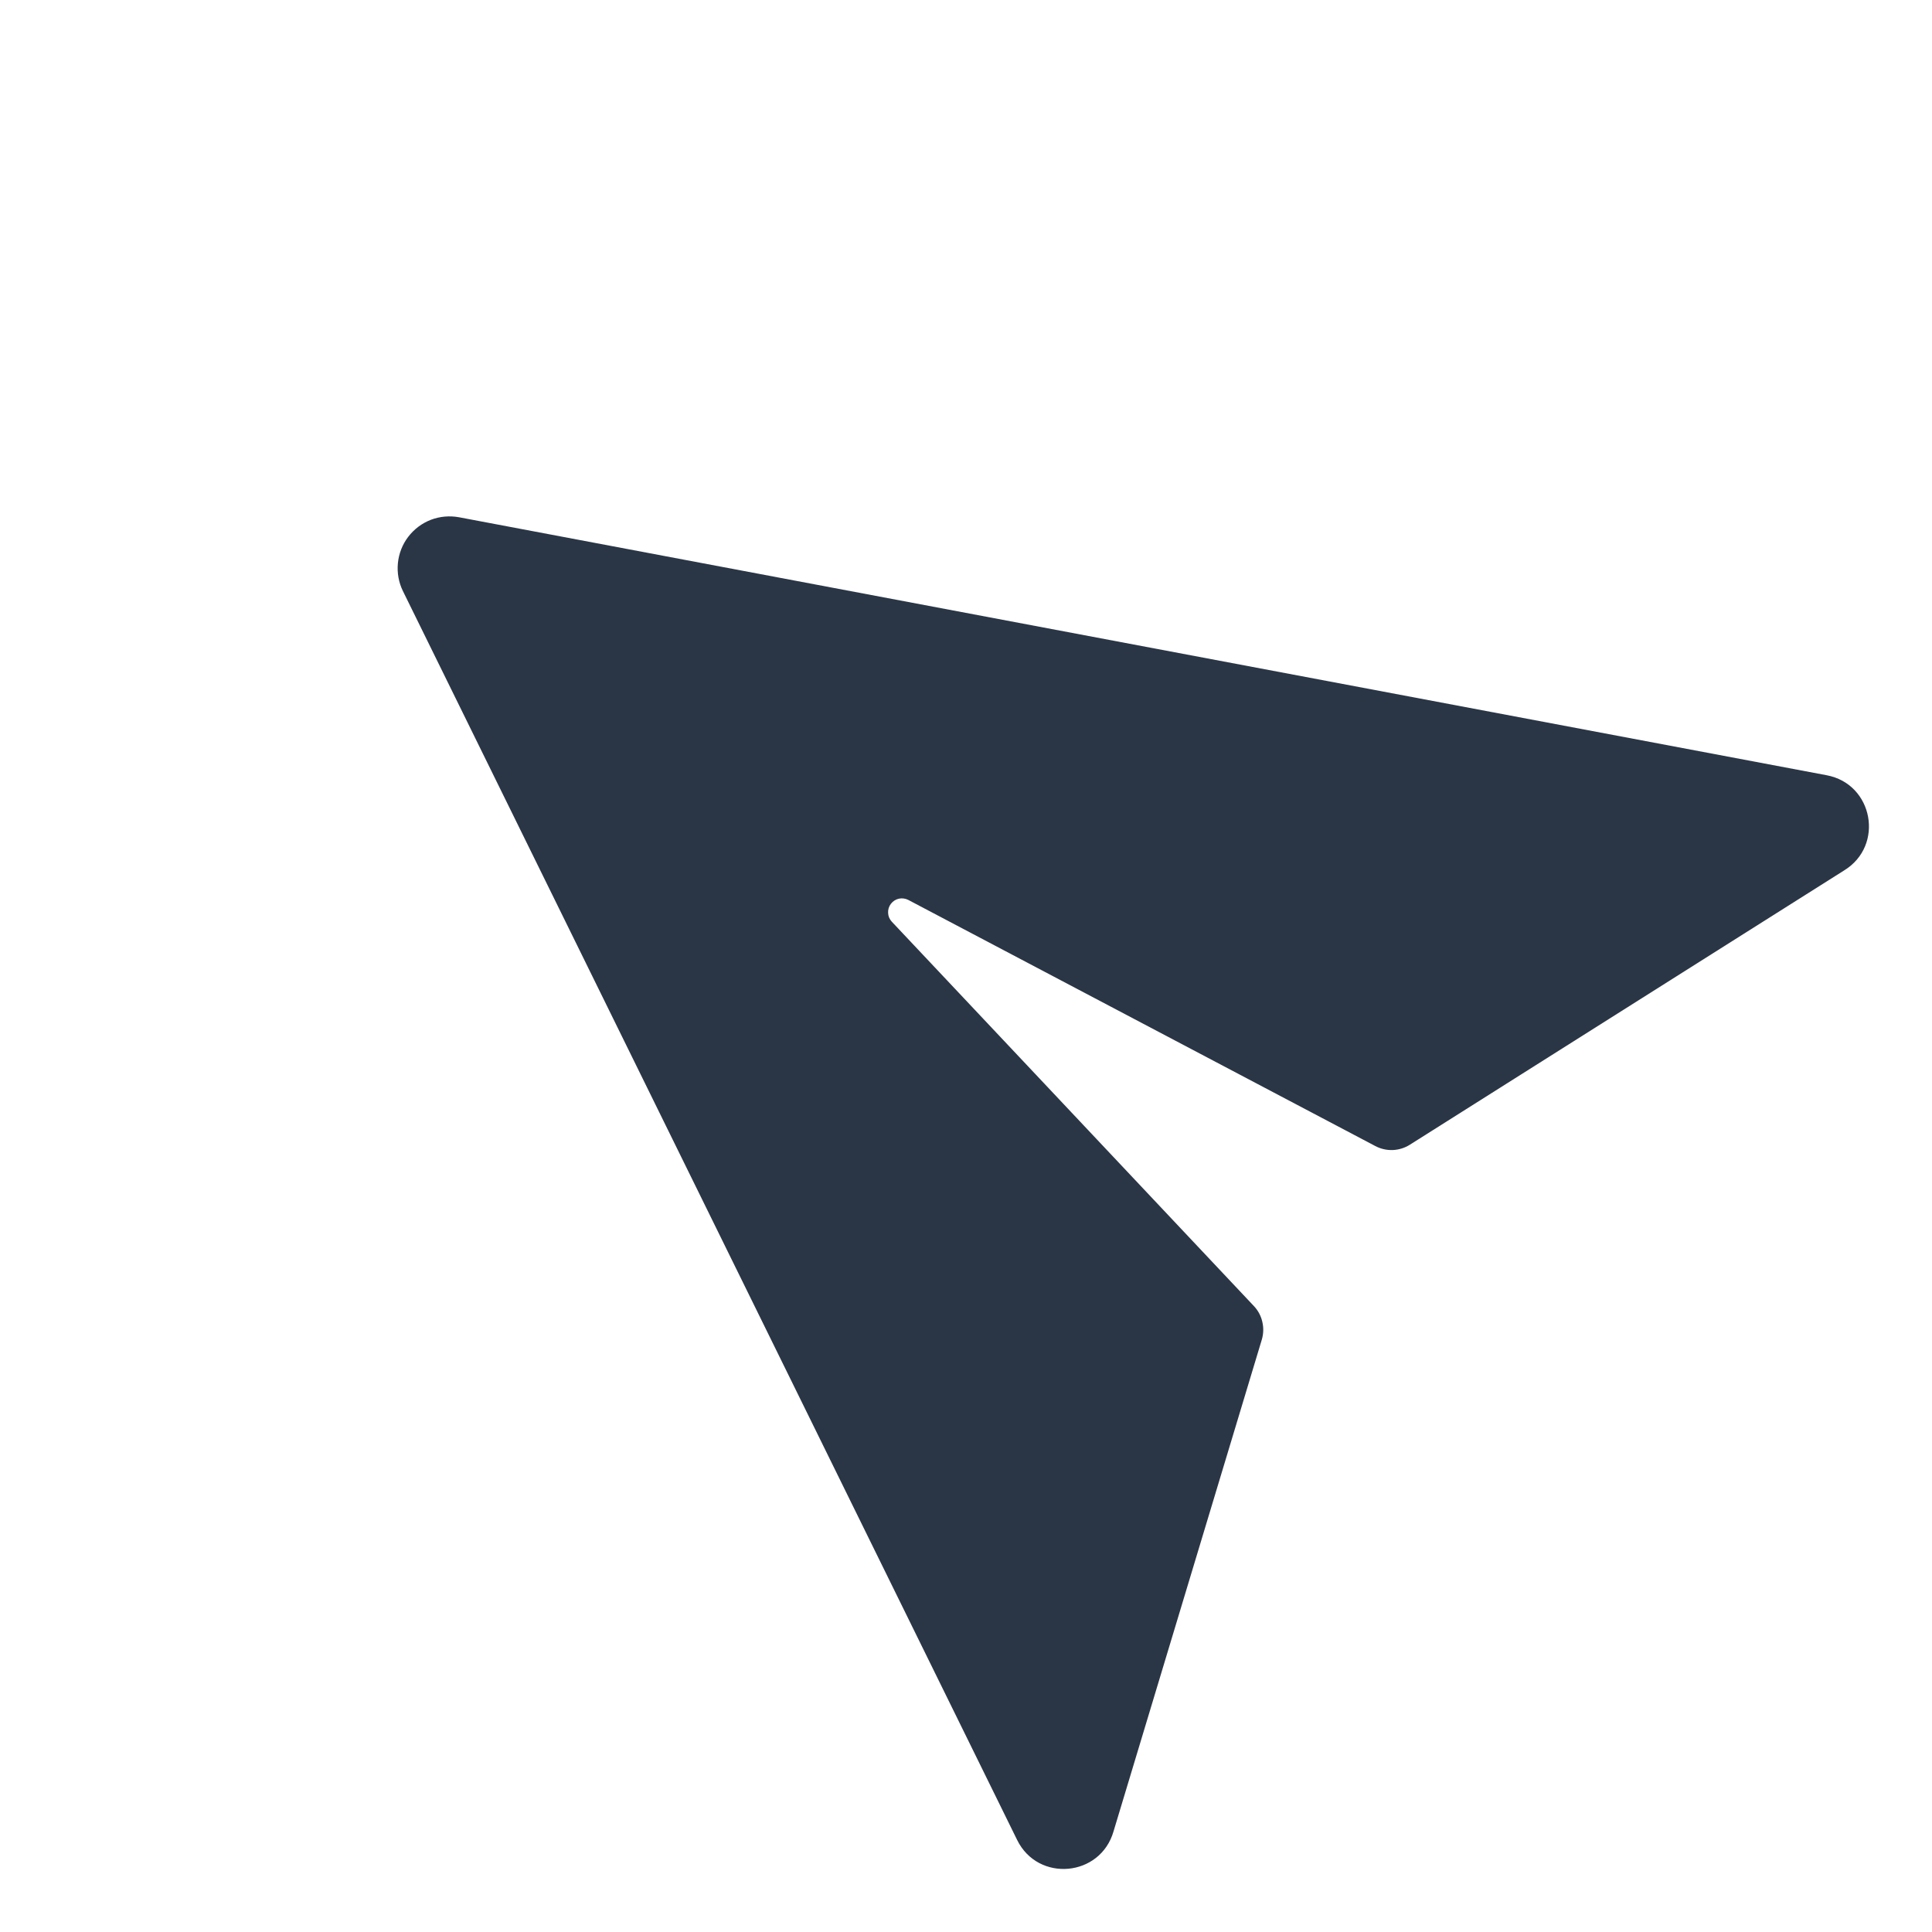 <svg width="19" height="19" viewBox="0 0 19 19" fill="none" xmlns="http://www.w3.org/2000/svg">
<path d="M8.77 9.064L12.331 12.844C12.372 12.887 12.401 12.941 12.414 12.999C12.428 13.057 12.426 13.118 12.409 13.175L10.951 18.01C10.822 18.459 10.209 18.514 10.003 18.095L3.963 5.814C3.921 5.729 3.904 5.634 3.913 5.539C3.922 5.445 3.957 5.355 4.014 5.28C4.072 5.204 4.149 5.146 4.237 5.112C4.326 5.078 4.422 5.07 4.515 5.087L17.964 7.624C18.423 7.71 18.534 8.316 18.136 8.56L13.866 11.257C13.816 11.289 13.758 11.307 13.698 11.31C13.638 11.312 13.579 11.299 13.526 11.271L8.932 8.85C8.904 8.836 8.871 8.831 8.84 8.838C8.808 8.845 8.781 8.863 8.761 8.889C8.742 8.914 8.732 8.946 8.734 8.978C8.735 9.01 8.748 9.04 8.77 9.064L8.77 9.064Z" fill="#2A3646"/>
</svg>
